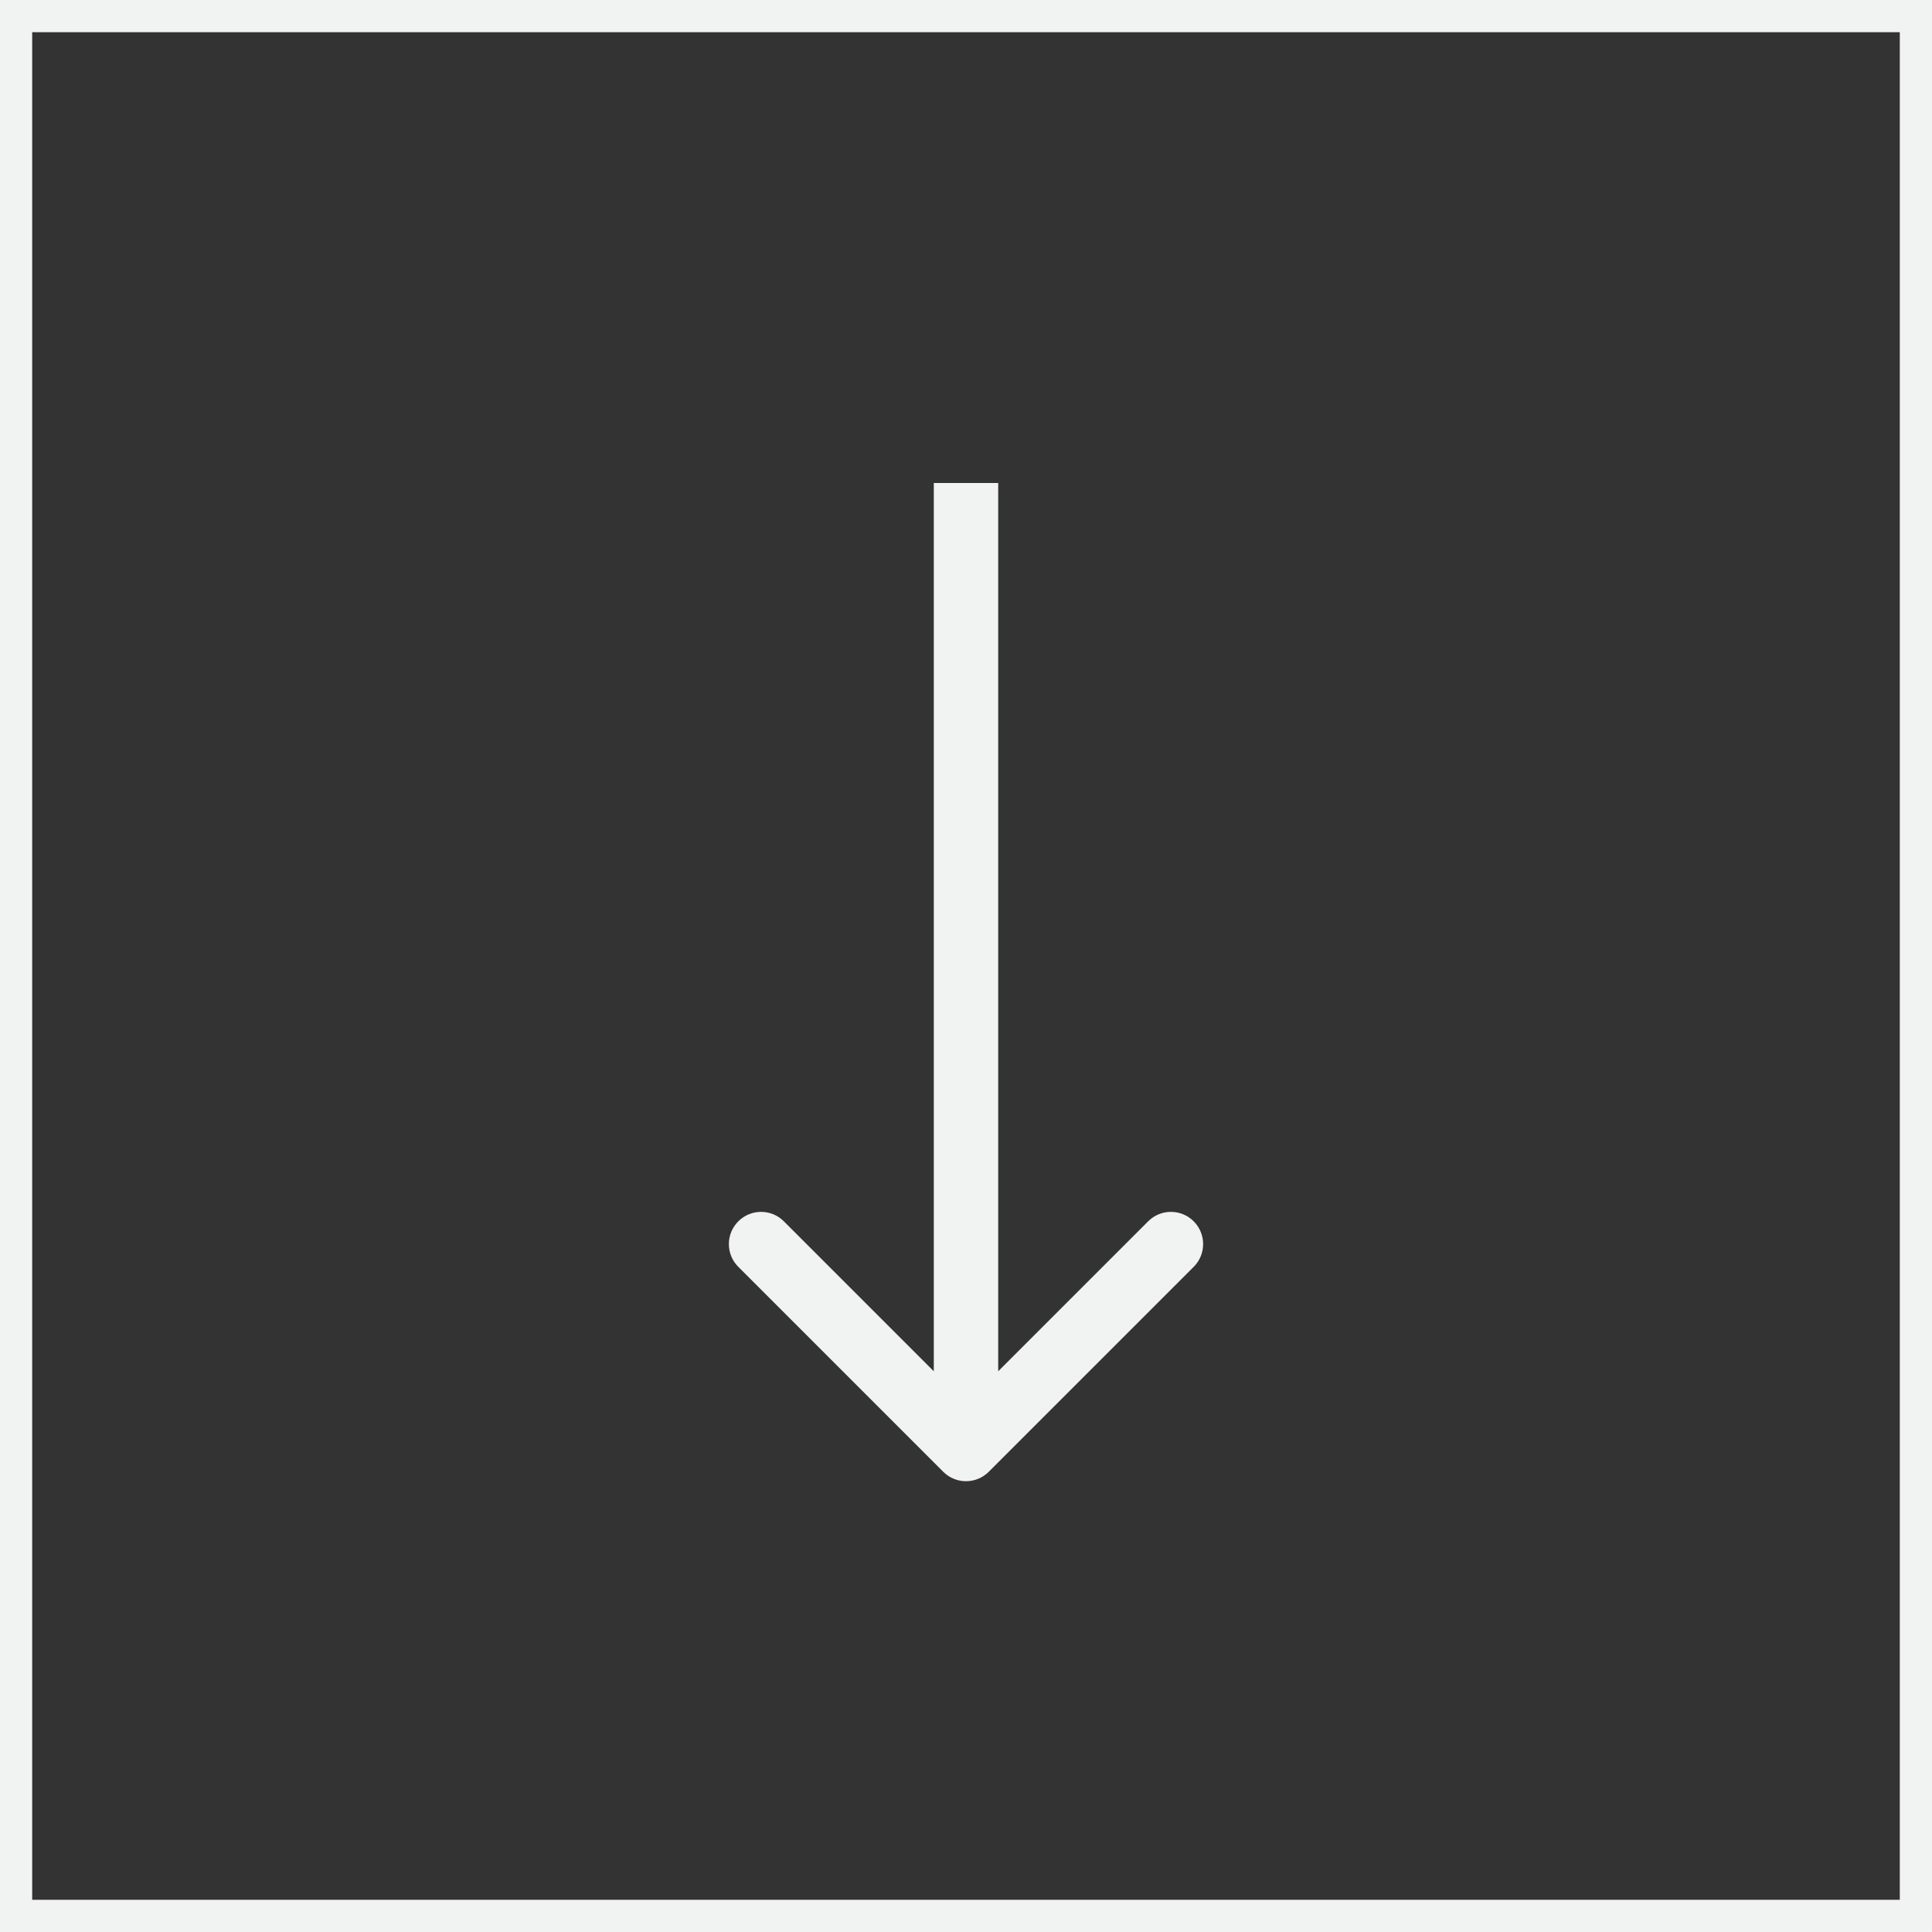 <?xml version="1.0" encoding="UTF-8"?> <svg xmlns="http://www.w3.org/2000/svg" width="60" height="60" viewBox="0 0 60 60" fill="none"><rect x="0" y="0" width="60" height="60" fill="#333333" stroke="none"/> <rect x="0.5" y="0.5" width="59" height="59" stroke="#F1F2F2"></rect> <path d="M29.293 45.707C29.683 46.098 30.317 46.098 30.707 45.707L37.071 39.343C37.462 38.953 37.462 38.319 37.071 37.929C36.681 37.538 36.047 37.538 35.657 37.929L30 43.586L24.343 37.929C23.953 37.538 23.32 37.538 22.929 37.929C22.538 38.319 22.538 38.953 22.929 39.343L29.293 45.707ZM29 15L29 45L31 45L31 15L29 15Z" fill="#F1F2F2"></path> </svg> 